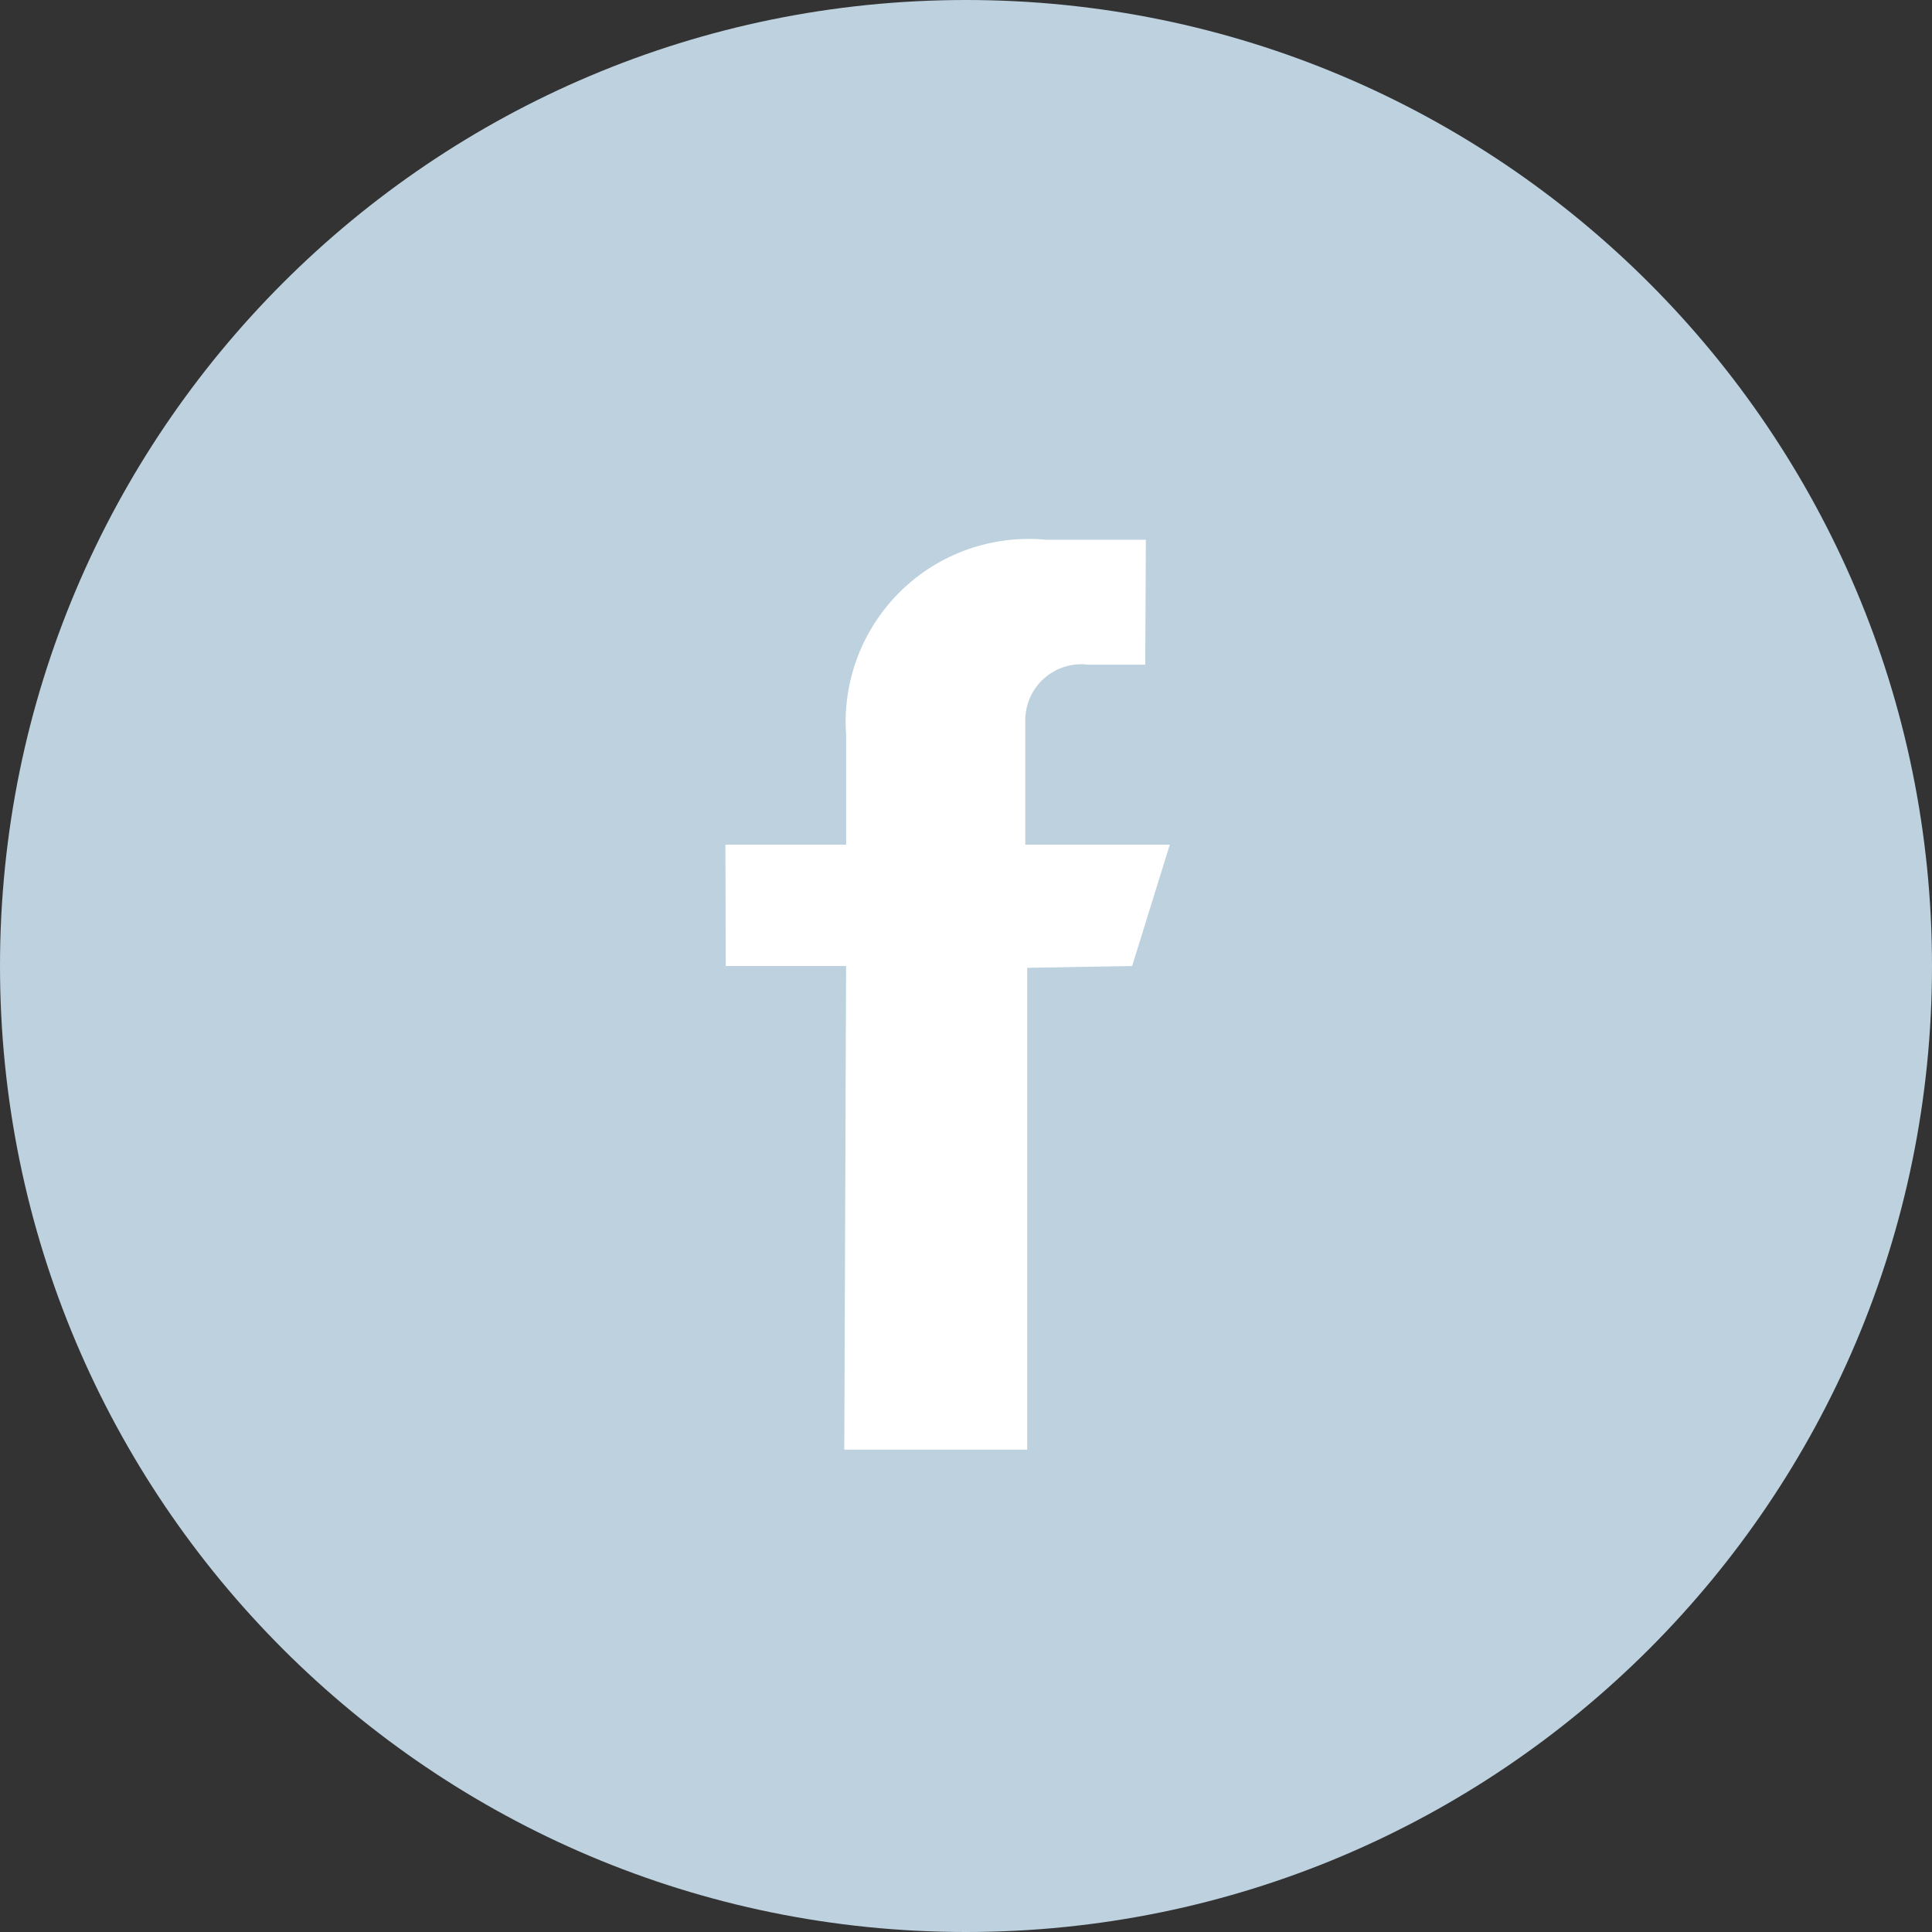 <svg width="32" height="32" viewBox="0 0 32 32" fill="none" xmlns="http://www.w3.org/2000/svg">
<rect x="0" y="0" width="32" height="32" fill="#333333" stroke="none"/>
<path d="M16 32C24.837 32 32 24.837 32 16C32 7.163 24.837 0 16 0C7.163 0 0 7.163 0 16C0 24.837 7.163 32 16 32Z" fill="#BDD1DF"/>
<path fill-rule="evenodd" clip-rule="evenodd" d="M18.979 8.94H17.328C16.889 8.898 16.445 8.952 16.029 9.099C15.613 9.246 15.234 9.481 14.919 9.79C14.603 10.099 14.359 10.472 14.203 10.885C14.047 11.298 13.982 11.74 14.015 12.18V13.99H12.015L12.021 16H14.014L13.984 24.01H17.014V16.03L18.752 16L19.376 13.99H16.982V11.93C16.982 11.798 17.01 11.667 17.064 11.547C17.119 11.427 17.198 11.319 17.298 11.232C17.397 11.145 17.514 11.08 17.64 11.042C17.767 11.003 17.9 10.993 18.031 11.01H18.969L18.979 8.94Z" fill="white"/>
</svg>
